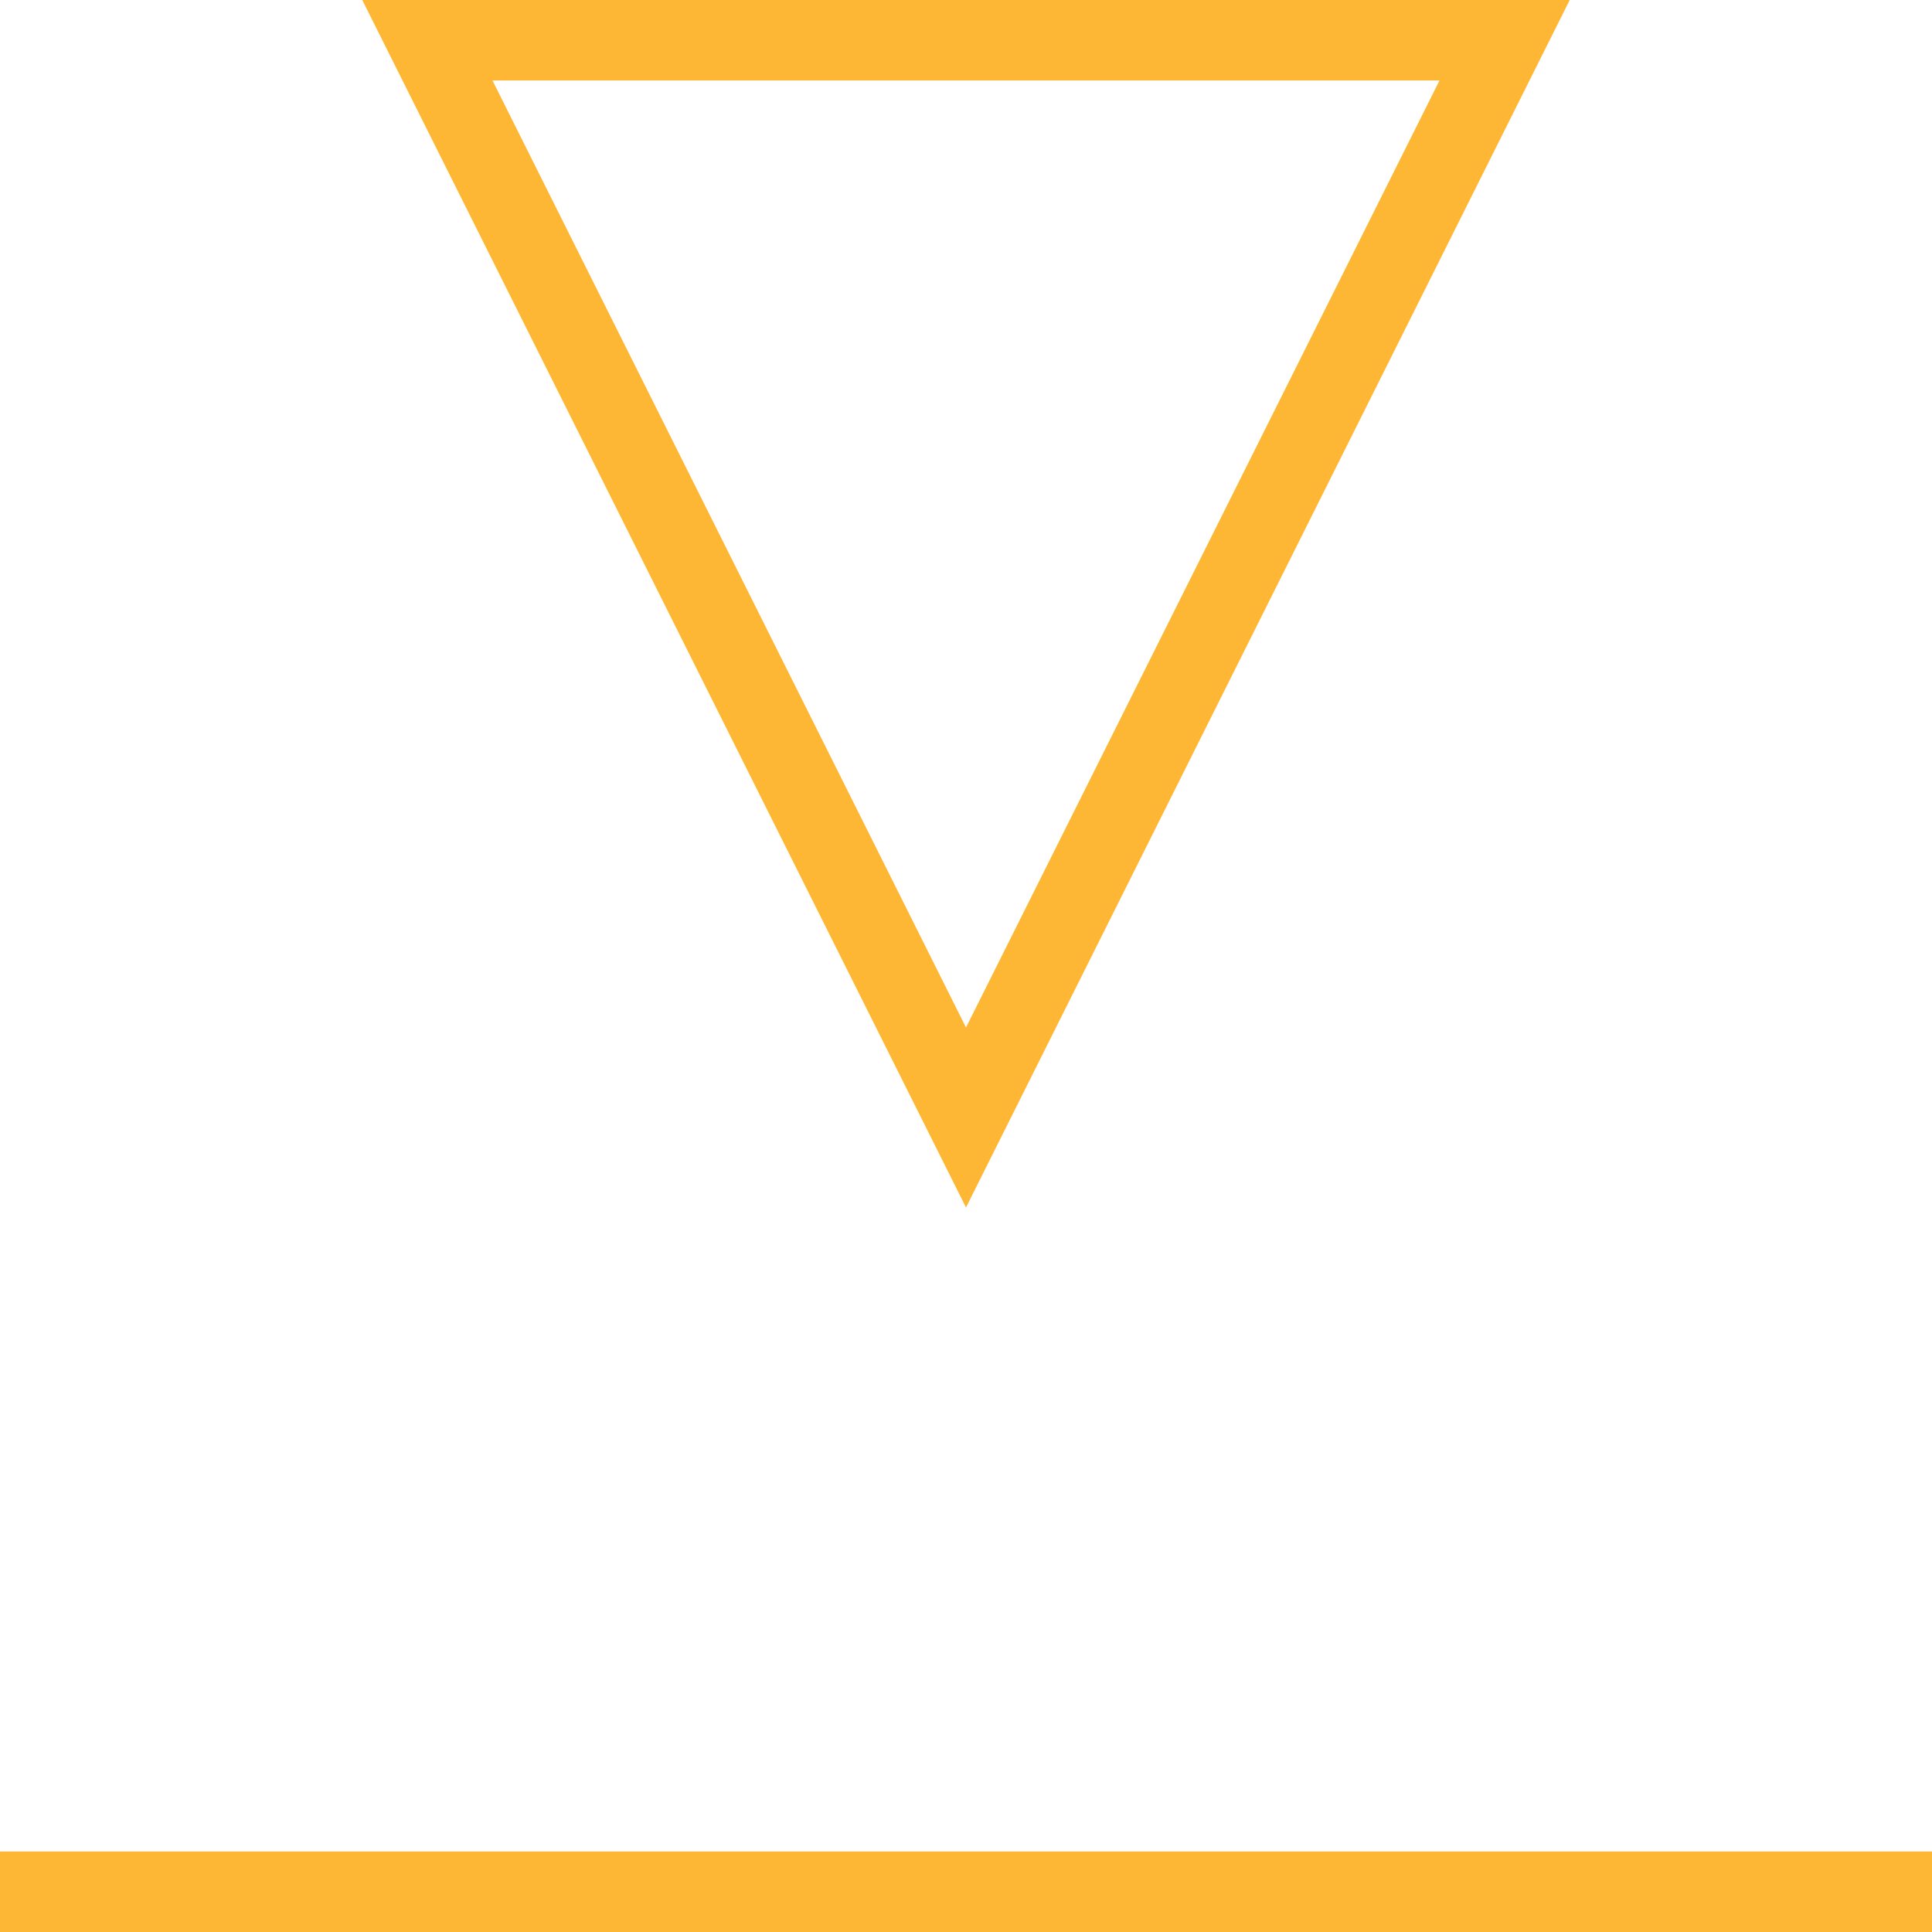 <svg width="48" height="48" viewBox="0 0 48 48" fill="none" xmlns="http://www.w3.org/2000/svg">
<rect y="46" width="48" height="2" fill="#FEB734"/>
<path d="M37.382 1L24 27.764L10.618 1H37.382Z" stroke="#FEB734" stroke-width="2"/>
</svg>
